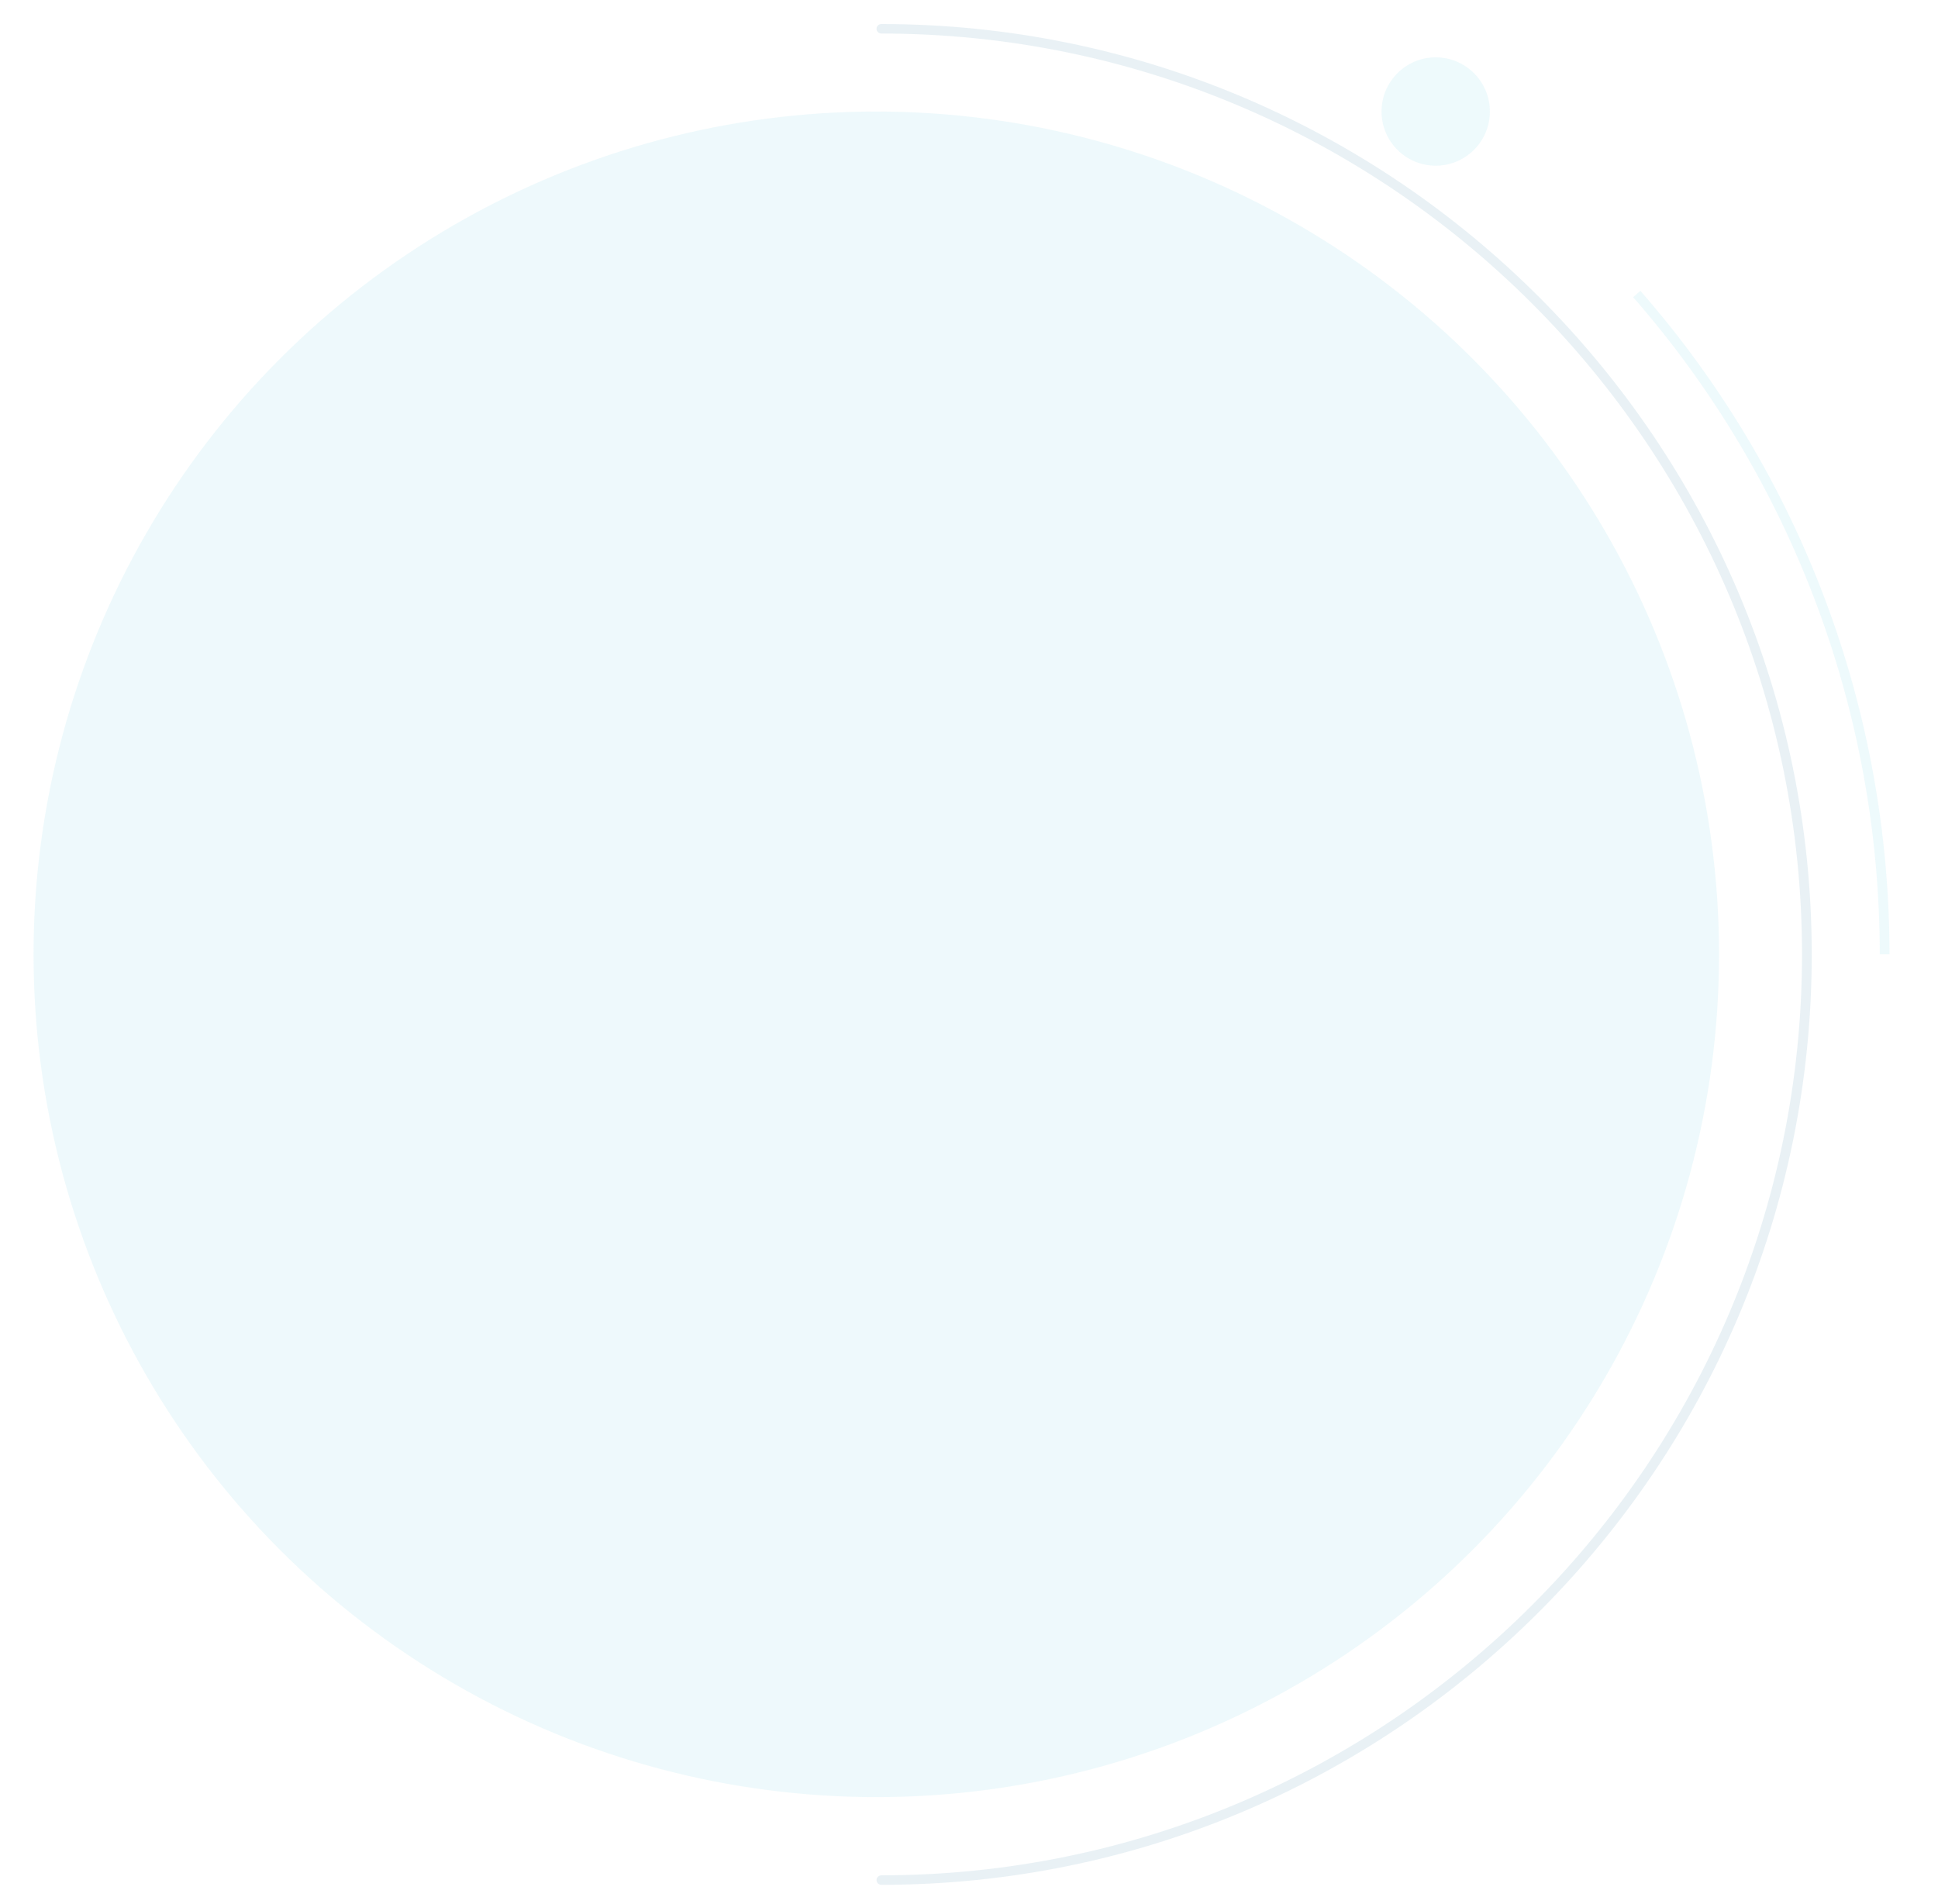 <?xml version="1.0" encoding="utf-8"?>
<!-- Generator: Adobe Illustrator 24.2.0, SVG Export Plug-In . SVG Version: 6.00 Build 0)  -->
<svg version="1.1" id="圖層_1" xmlns="http://www.w3.org/2000/svg" xmlns:xlink="http://www.w3.org/1999/xlink" x="0px" y="0px"
	 viewBox="0 0 855 840" style="enable-background:new 0 0 855 840;" xml:space="preserve">
<style type="text/css">
	.st0{opacity:0.1;}
	.st1{fill:#23759B;}
	.st2{fill:#56C8DE;}
	.st3{fill:#54C6DC;}
</style>
<g class="st0">
	<path class="st1" d="M388.8,831.5c-1.2,0-2.1-1-2.1-2.1c0-1.2,1-2.1,2.1-2.1C612.8,827.2,795,645,795,421S612.8,14.8,388.8,14.8
		c-1.2,0-2.1-1-2.1-2.1c0-1.2,1-2.1,2.1-2.1c226.4,0,410.5,184.2,410.5,410.5S615.1,831.5,388.8,831.5z"/>
	<path class="st2" d="M833.6,421h-4.3c0-106.7-38.6-209.6-108.8-289.9l3.2-2.8C794.6,209.3,833.6,313.2,833.6,421z"/>
	<path class="st2" d="M657.3,49.2c0,13.2-10.7,23.9-23.9,23.9c-13.2,0-23.9-10.7-23.9-23.9c0-13.2,10.7-23.9,23.9-23.9
		C646.6,25.3,657.3,36,657.3,49.2z"/>
	<circle class="st3" cx="386.6" cy="421" r="371.8"/>
</g>
</svg>
